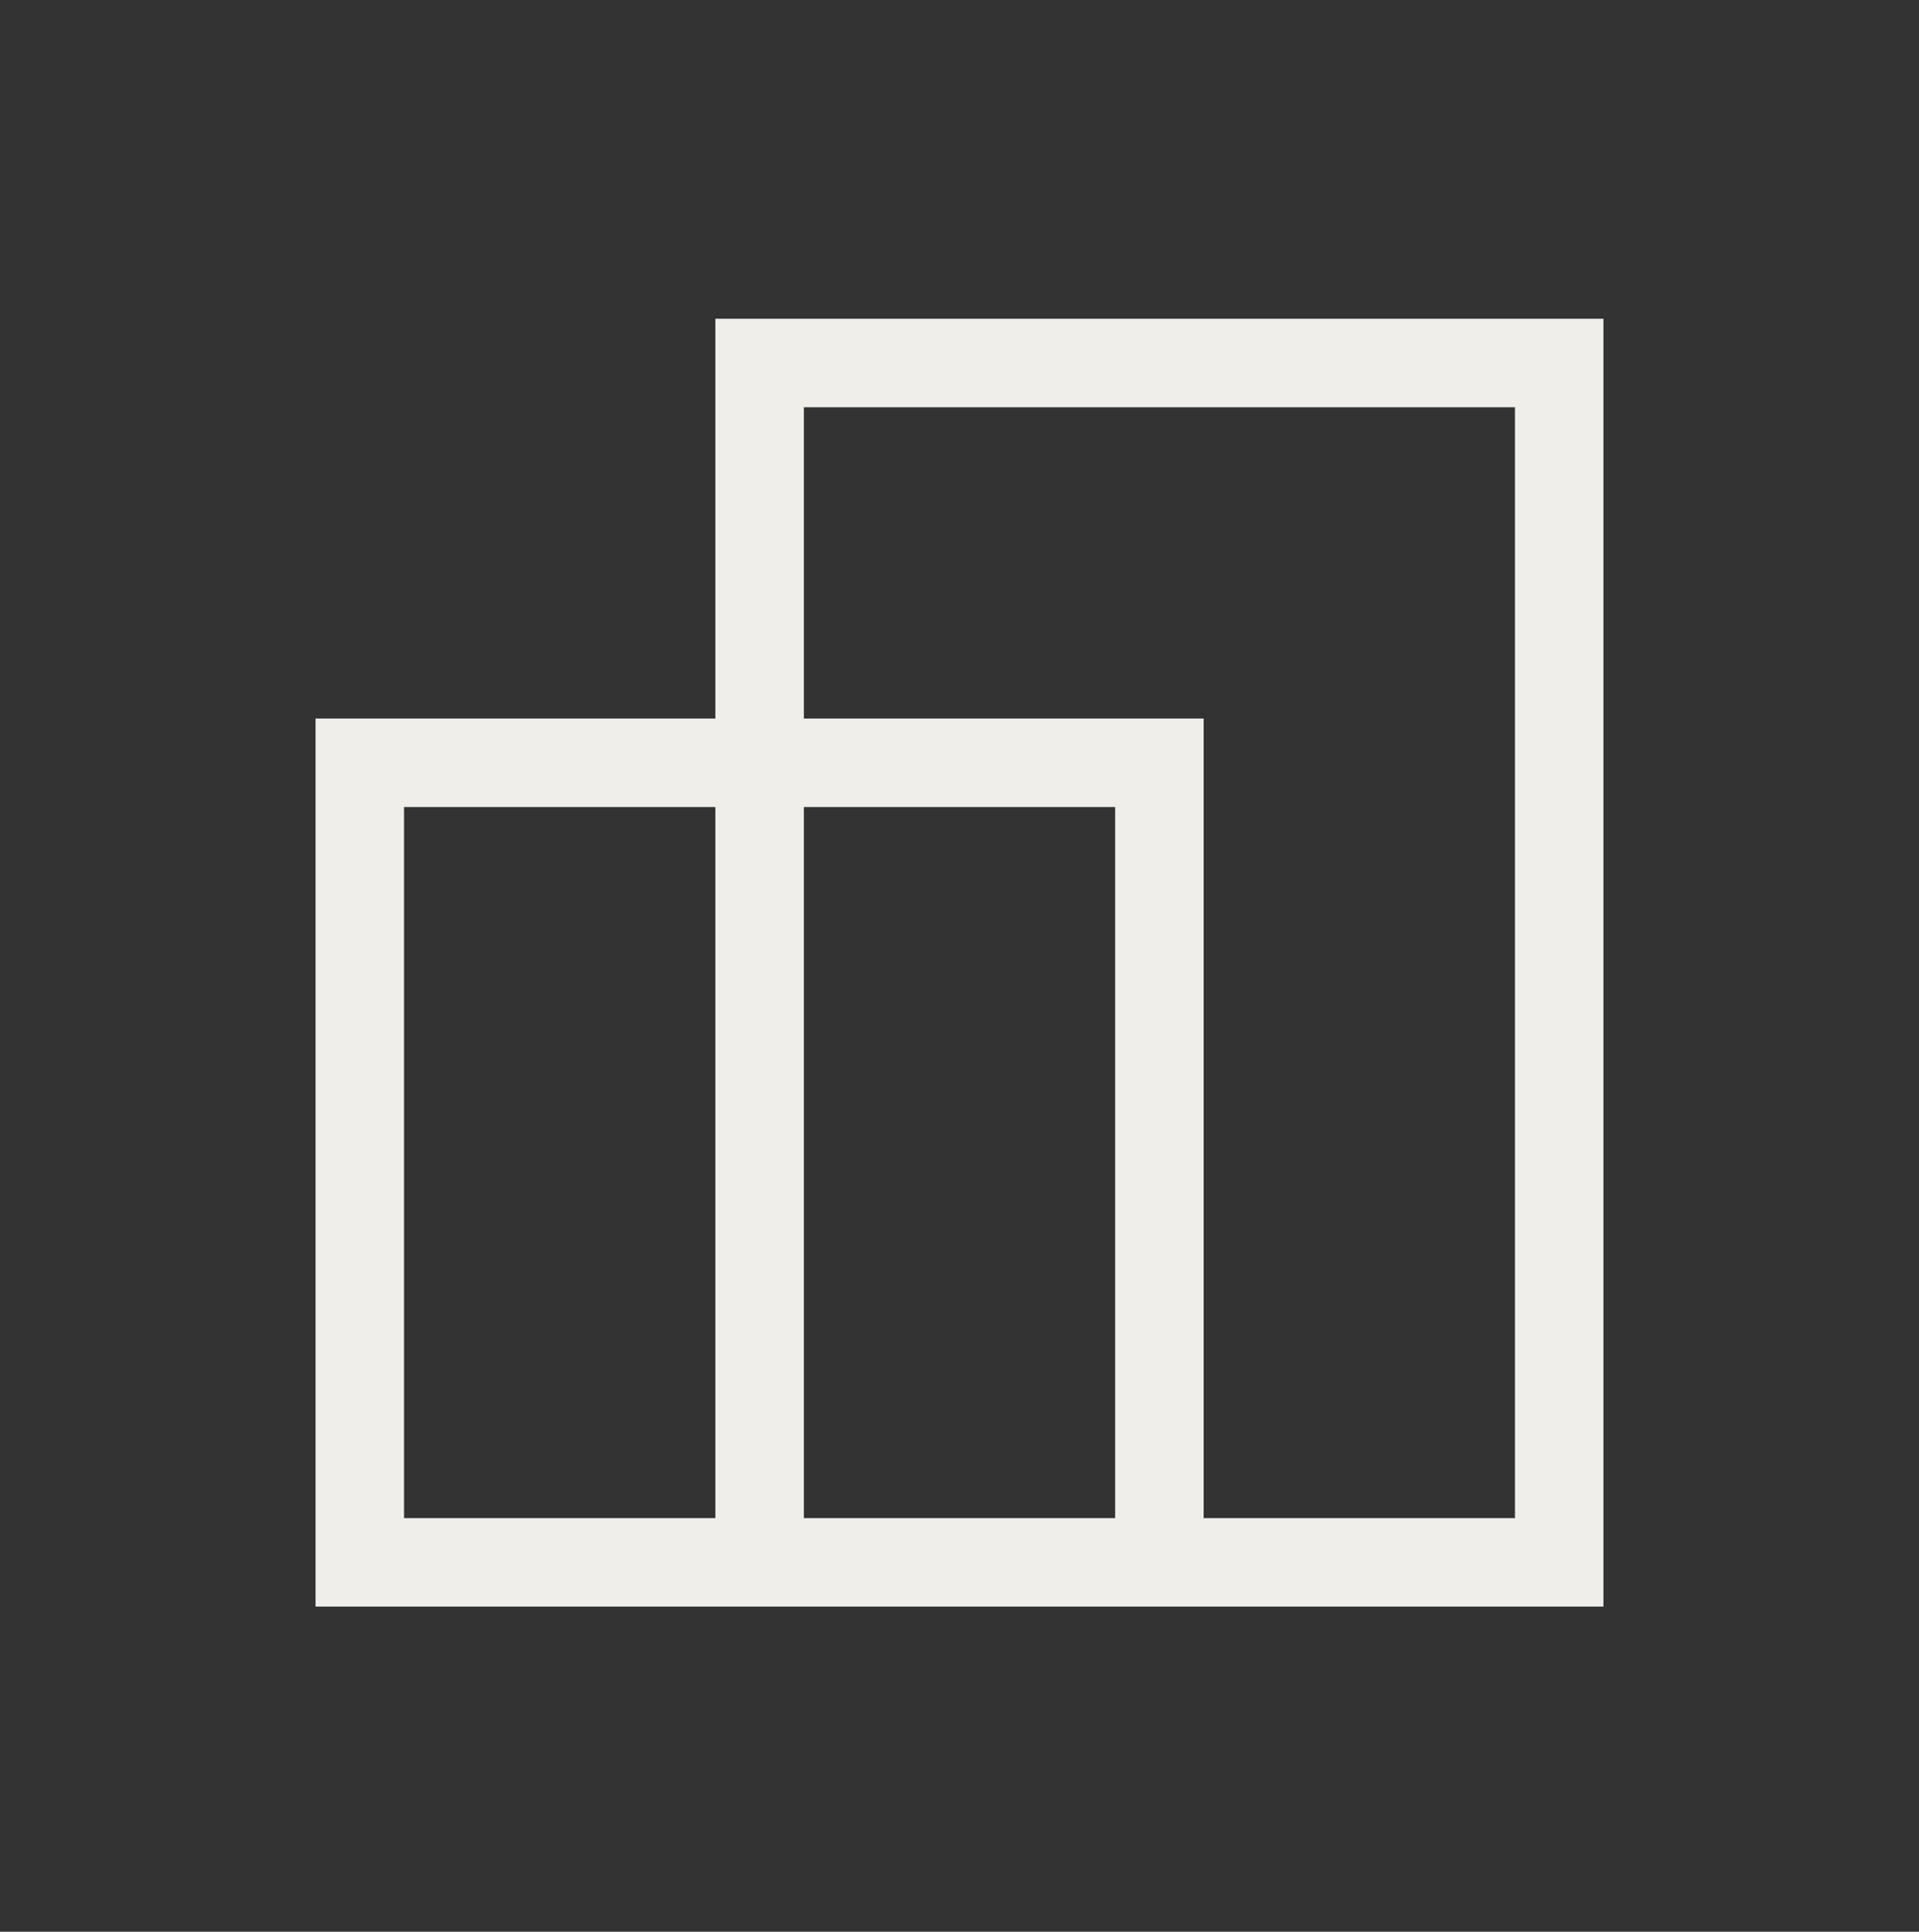 <?xml version="1.0" encoding="UTF-8"?> <svg xmlns="http://www.w3.org/2000/svg" width="150" height="151" viewBox="0 0 150 151" fill="none"><rect x="0" y="0" width="150" height="151" fill="#333333" stroke="none"/><mask id="mask0_5914_509" style="mask-type:alpha" maskUnits="userSpaceOnUse" x="0" y="0" width="150" height="151"><rect y="0.25" width="150" height="150" fill="#D9D9D9"></rect></mask><g mask="url(#mask0_5914_509)"><path d="M125.167 25.083V125.417H24.833V56.333H56.083V25.083H125.167ZM62.667 56.333H93.917V118.833H118.583V31.667H62.667V56.333ZM62.667 118.833H87.333V62.917H62.667V118.833ZM31.417 118.833H56.083V62.917H31.417V118.833Z" fill="#EFEEEB" stroke="#EFEEEB" stroke-width="0.333"></path></g></svg> 